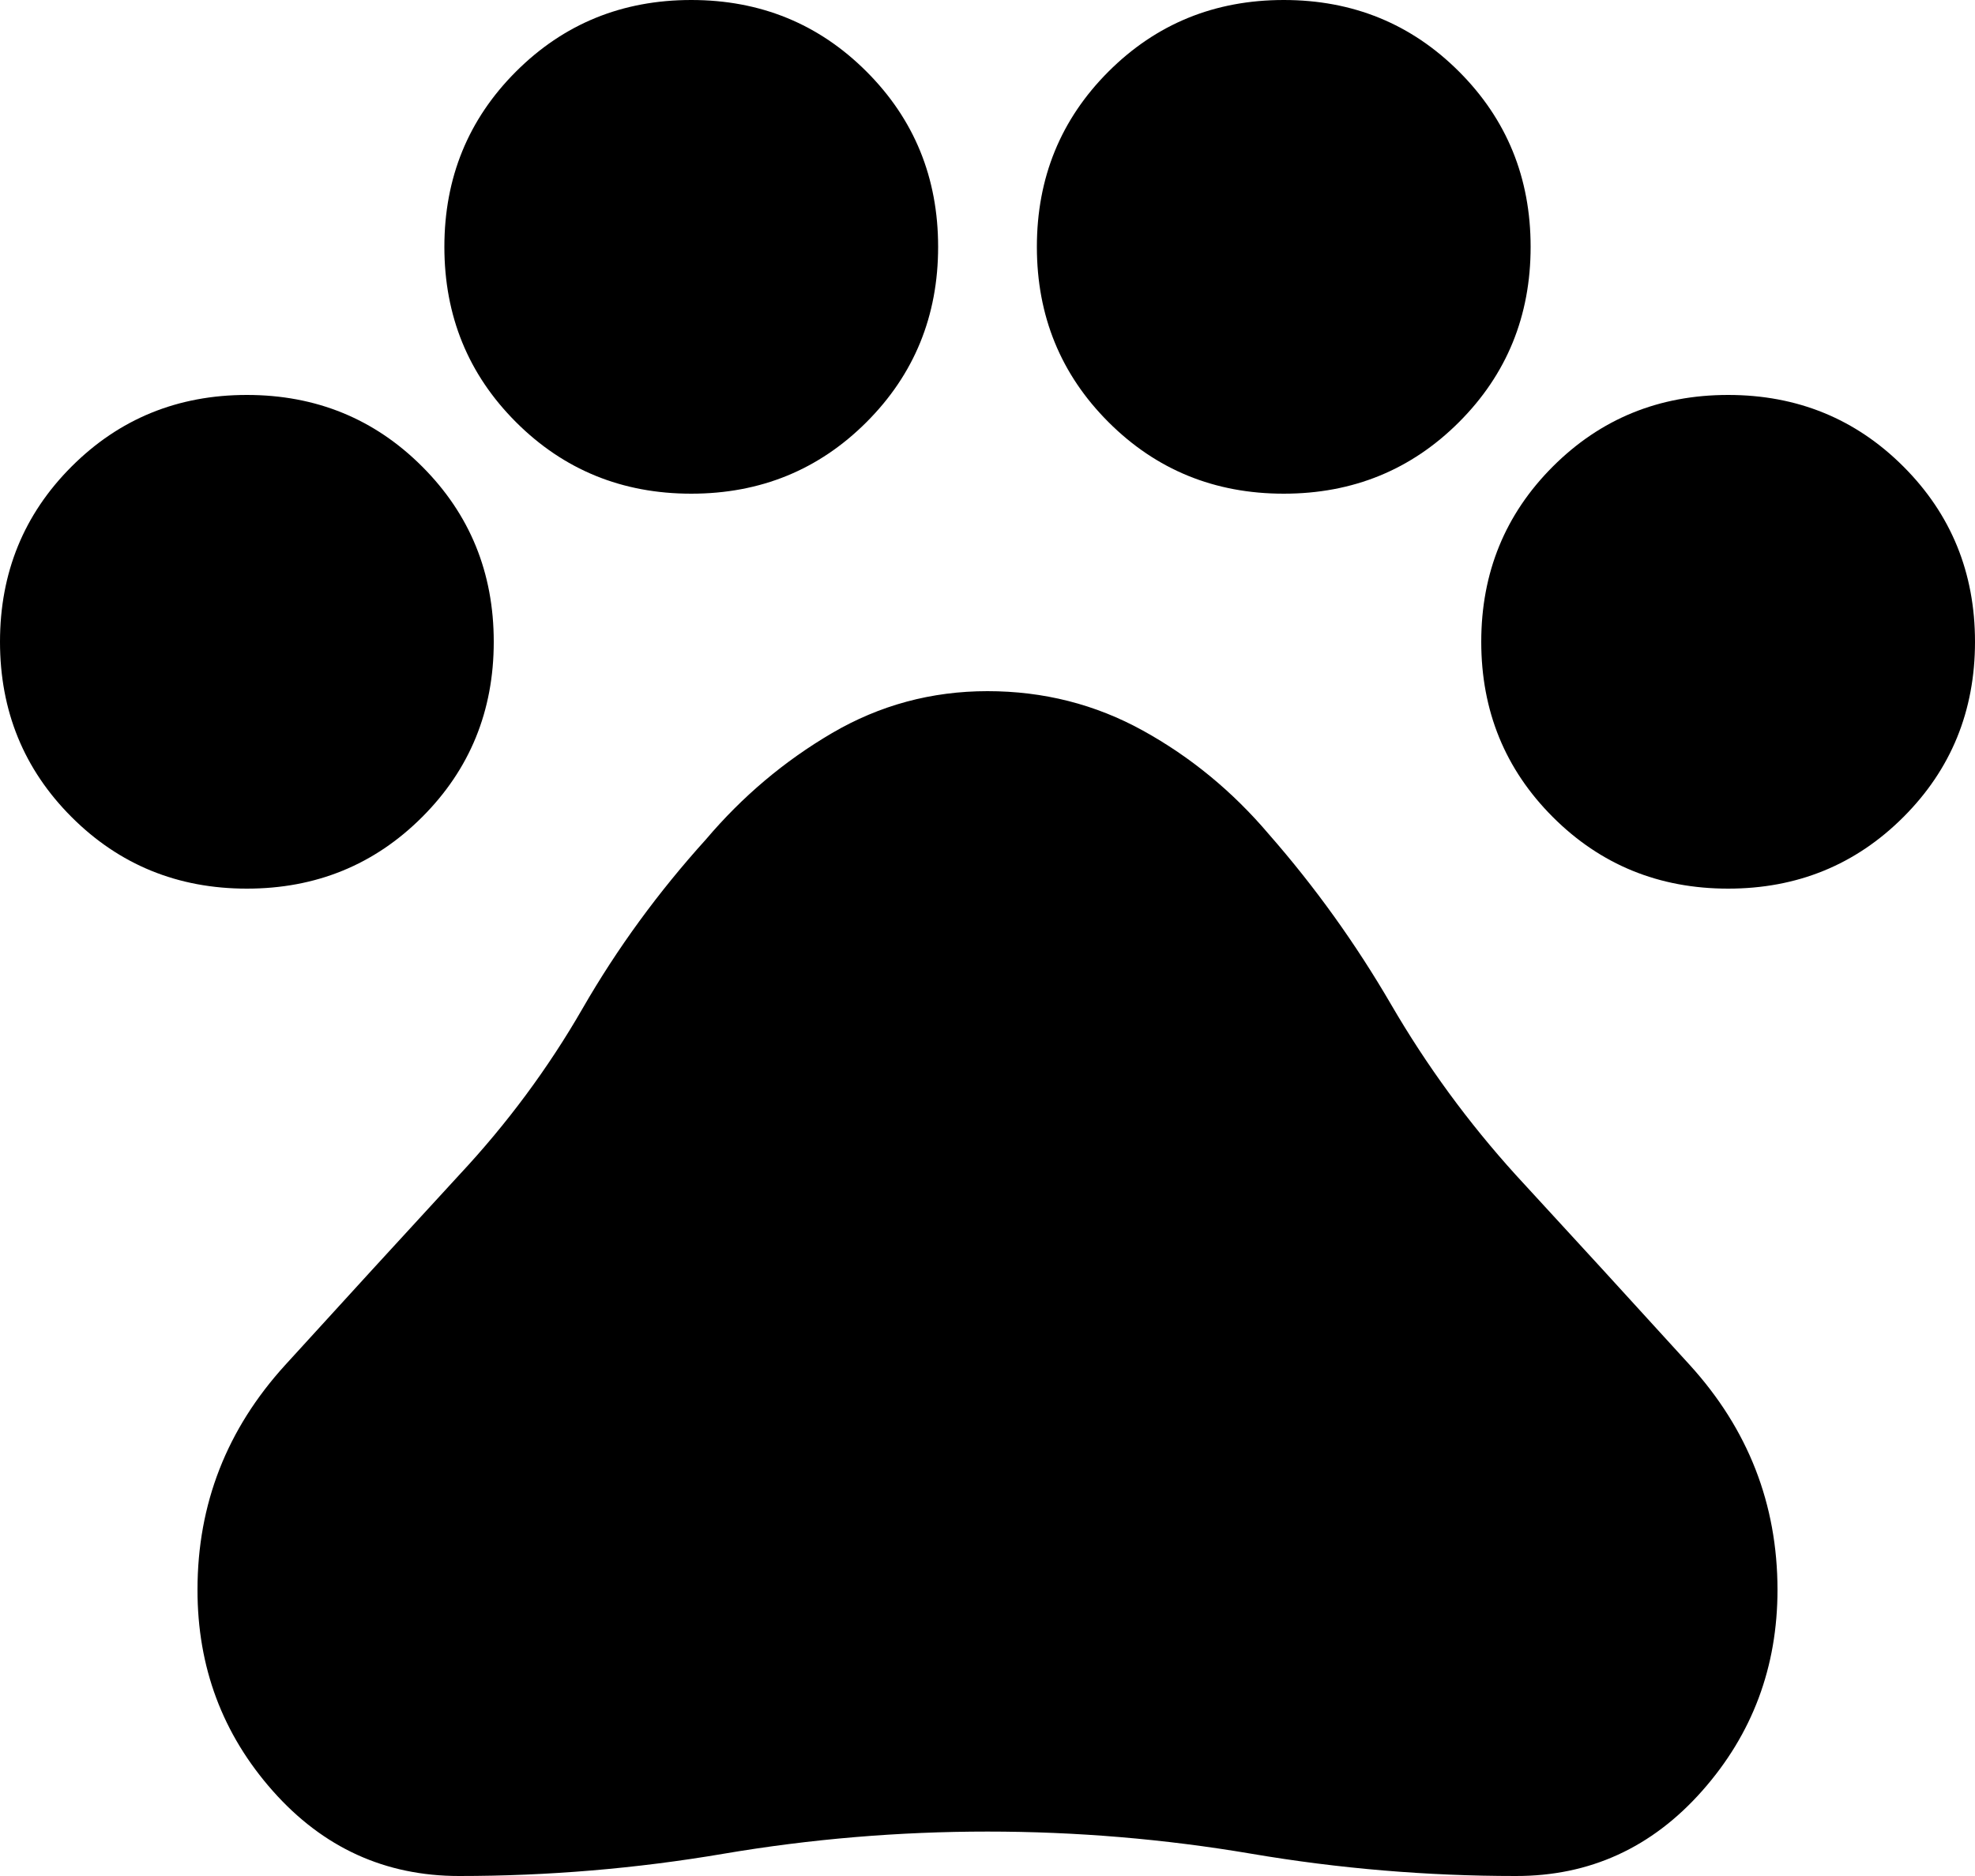 <?xml version="1.0" encoding="UTF-8"?>
<svg xmlns="http://www.w3.org/2000/svg" width="20" height="19" viewBox="0 0 20 19" fill="none">
  <path d="M2.5 9C1.8 9 1.208 8.758 0.725 8.275C0.242 7.792 0 7.2 0 6.5C0 5.8 0.242 5.208 0.725 4.725C1.208 4.242 1.8 4 2.5 4C3.2 4 3.792 4.242 4.275 4.725C4.758 5.208 5 5.8 5 6.5C5 7.2 4.758 7.792 4.275 8.275C3.792 8.758 3.2 9 2.5 9ZM7 5C6.3 5 5.708 4.758 5.225 4.275C4.742 3.792 4.5 3.2 4.5 2.5C4.5 1.8 4.742 1.208 5.225 0.725C5.708 0.242 6.3 0 7 0C7.7 0 8.292 0.242 8.775 0.725C9.258 1.208 9.5 1.8 9.5 2.5C9.5 3.2 9.258 3.792 8.775 4.275C8.292 4.758 7.7 5 7 5ZM13 5C12.3 5 11.708 4.758 11.225 4.275C10.742 3.792 10.5 3.2 10.5 2.5C10.5 1.8 10.742 1.208 11.225 0.725C11.708 0.242 12.3 0 13 0C13.7 0 14.292 0.242 14.775 0.725C15.258 1.208 15.5 1.8 15.5 2.5C15.5 3.2 15.258 3.792 14.775 4.275C14.292 4.758 13.7 5 13 5ZM17.5 9C16.8 9 16.208 8.758 15.725 8.275C15.242 7.792 15 7.2 15 6.5C15 5.8 15.242 5.208 15.725 4.725C16.208 4.242 16.8 4 17.5 4C18.2 4 18.792 4.242 19.275 4.725C19.758 5.208 20 5.8 20 6.5C20 7.2 19.758 7.792 19.275 8.275C18.792 8.758 18.2 9 17.5 9ZM4.65 19C3.9 19 3.271 18.713 2.762 18.138C2.253 17.563 1.999 16.884 2 16.1C2 15.233 2.296 14.475 2.888 13.825C3.48 13.175 4.067 12.533 4.65 11.9C5.133 11.383 5.55 10.821 5.9 10.213C6.25 9.605 6.667 9.034 7.15 8.5C7.517 8.067 7.942 7.708 8.425 7.425C8.908 7.142 9.433 7 10 7C10.567 7 11.092 7.133 11.575 7.4C12.058 7.667 12.483 8.017 12.85 8.45C13.317 8.983 13.729 9.558 14.088 10.175C14.447 10.792 14.867 11.367 15.35 11.9C15.933 12.533 16.521 13.175 17.112 13.825C17.703 14.475 17.999 15.233 18 16.1C18 16.883 17.746 17.563 17.237 18.138C16.728 18.713 16.099 19.001 15.35 19C14.45 19 13.558 18.925 12.675 18.775C11.792 18.625 10.9 18.55 10 18.55C9.1 18.55 8.208 18.625 7.325 18.775C6.442 18.925 5.55 19 4.65 19Z" fill="black"></path>
</svg>
